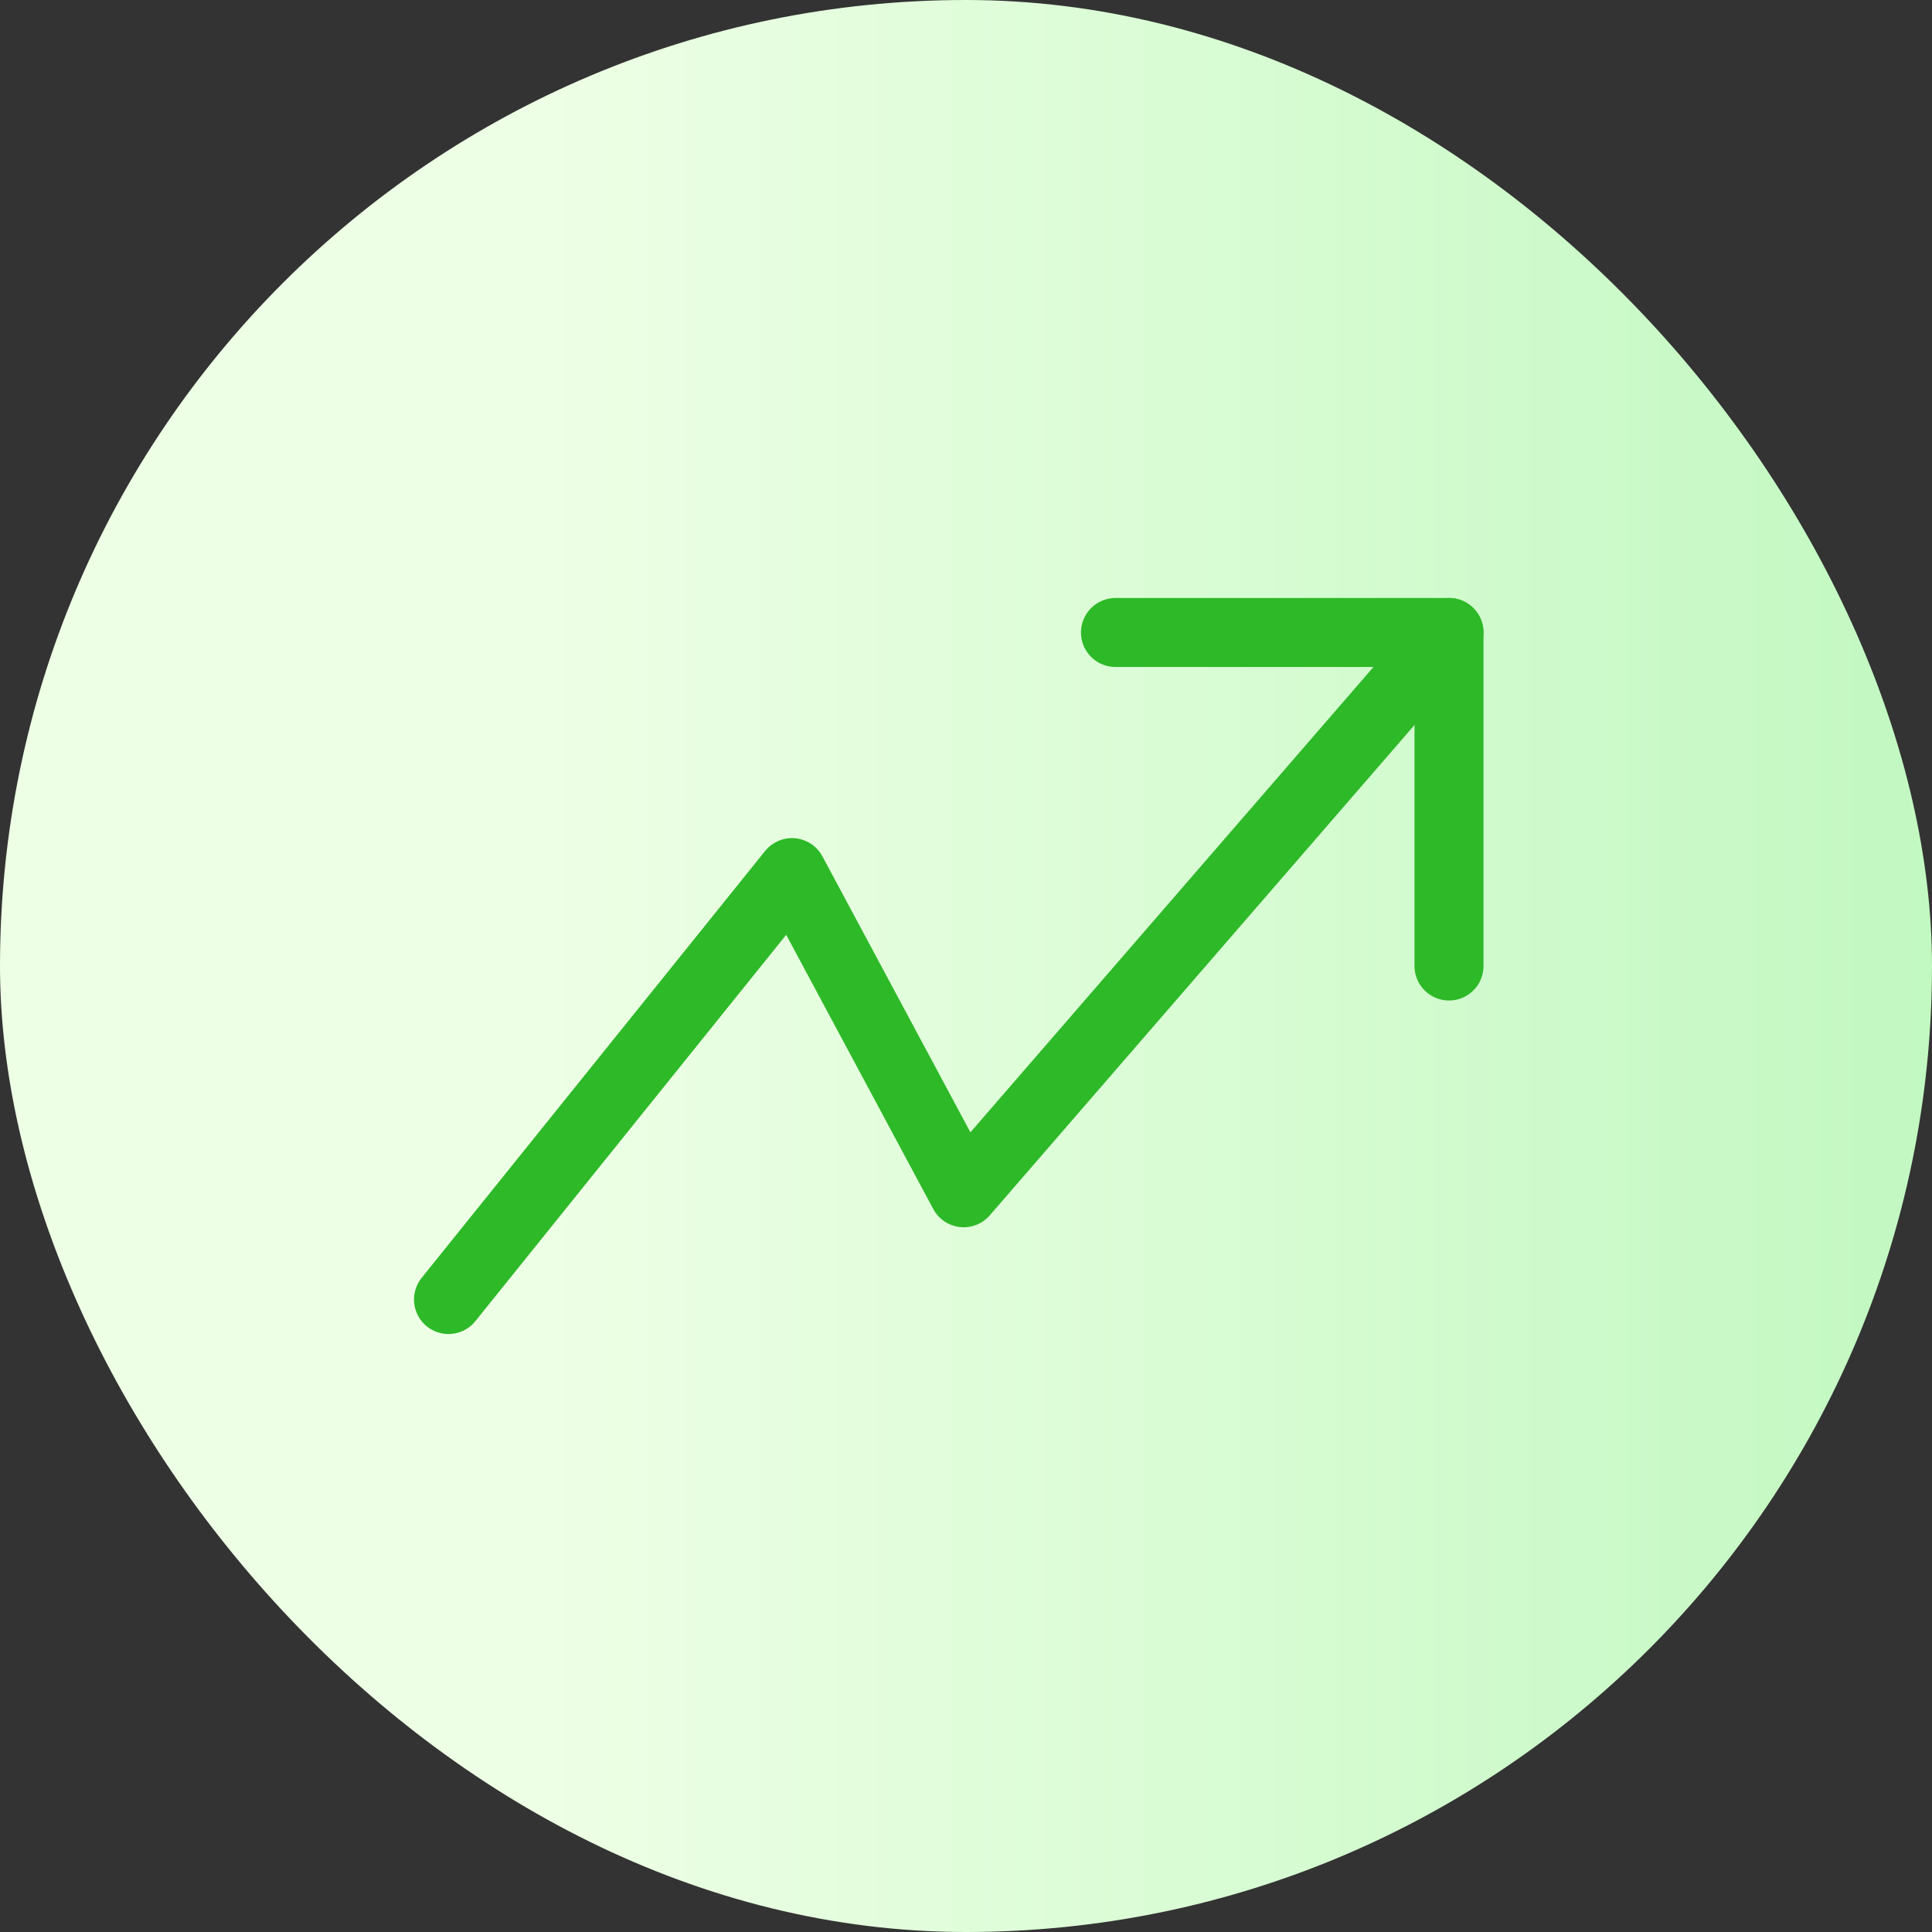 <?xml version="1.0" encoding="UTF-8"?> <svg xmlns="http://www.w3.org/2000/svg" width="56" height="56" viewBox="0 0 56 56" fill="none"><rect x="0" y="0" width="56" height="56" fill="#333333" stroke="none"/> <rect width="56" height="56" rx="28" fill="url(#paint0_linear_48_735)"></rect> <path d="M42 18.333L27.933 34.573L22.956 25.293L13 37.667" stroke="#2EB928" stroke-width="2" stroke-linecap="round" stroke-linejoin="round"></path> <path d="M32.333 18.333H42V28" stroke="#2EB928" stroke-width="2" stroke-linecap="round" stroke-linejoin="round"></path> <defs> <linearGradient id="paint0_linear_48_735" x1="4.50046e-07" y1="27.939" x2="56" y2="27.939" gradientUnits="userSpaceOnUse"> <stop offset="0.285" stop-color="#EDFFE5"></stop> <stop offset="1" stop-color="#C2F8C1"></stop> </linearGradient> </defs> </svg> 